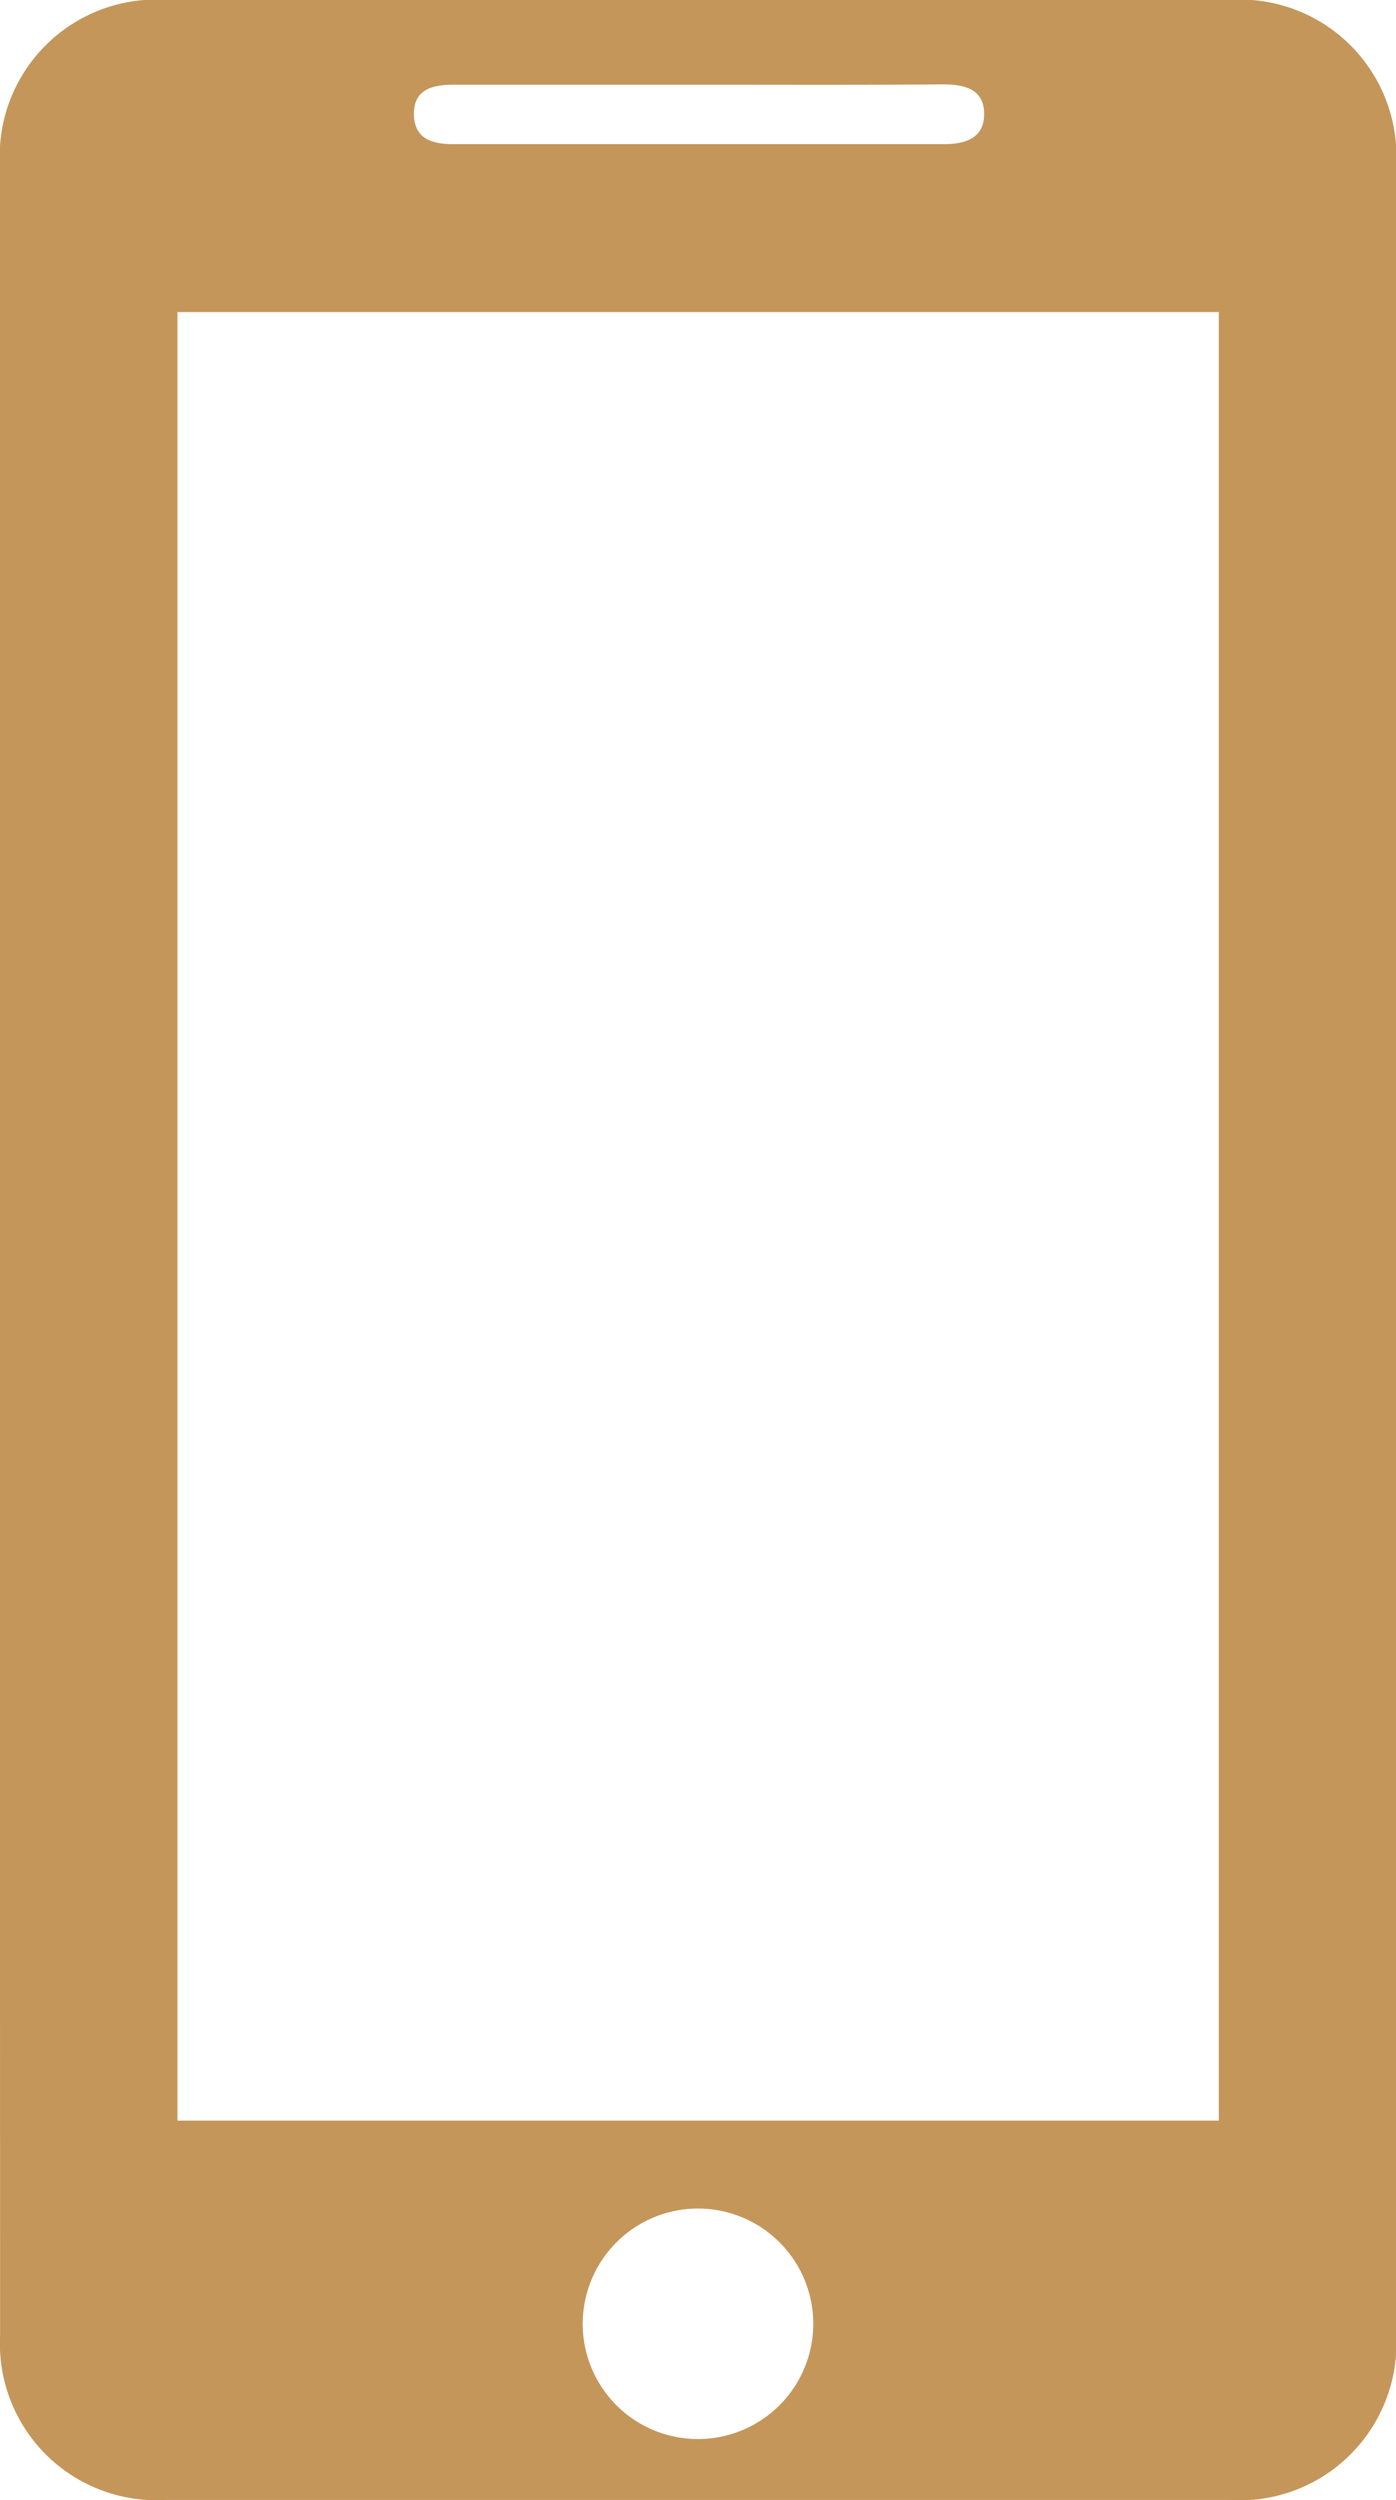 <svg xmlns="http://www.w3.org/2000/svg" width="12.266" height="21.952" viewBox="0 0 12.266 21.952">
  <path id="Path_126" data-name="Path 126" d="M80.127,57.584c0-3.416,0-5.334,0-8.751a1.376,1.376,0,0,1,1.466-1.461h9.335a1.376,1.376,0,0,1,1.466,1.461c0,6.843,0,12.187,0,19.03a1.377,1.377,0,0,1-1.466,1.461h-9.35a1.375,1.375,0,0,1-1.45-1.446Q80.126,62.731,80.127,57.584Zm1.559-7.471v15.88h9.15V50.113Zm4.575,18.676a1.013,1.013,0,0,0,1.012-1.011,1.013,1.013,0,1,0-2.026,0A1.012,1.012,0,0,0,86.261,68.789Zm.012-20.672q-1.083,0-2.165,0c-.185,0-.348.044-.344.262s.167.26.351.26q2.151,0,4.3,0c.185,0,.353-.046.359-.254.006-.229-.169-.272-.366-.271C87.7,48.12,86.984,48.117,86.272,48.117Z" transform="translate(-80.127 -47.373)" fill="#c4965a"/>
</svg>
